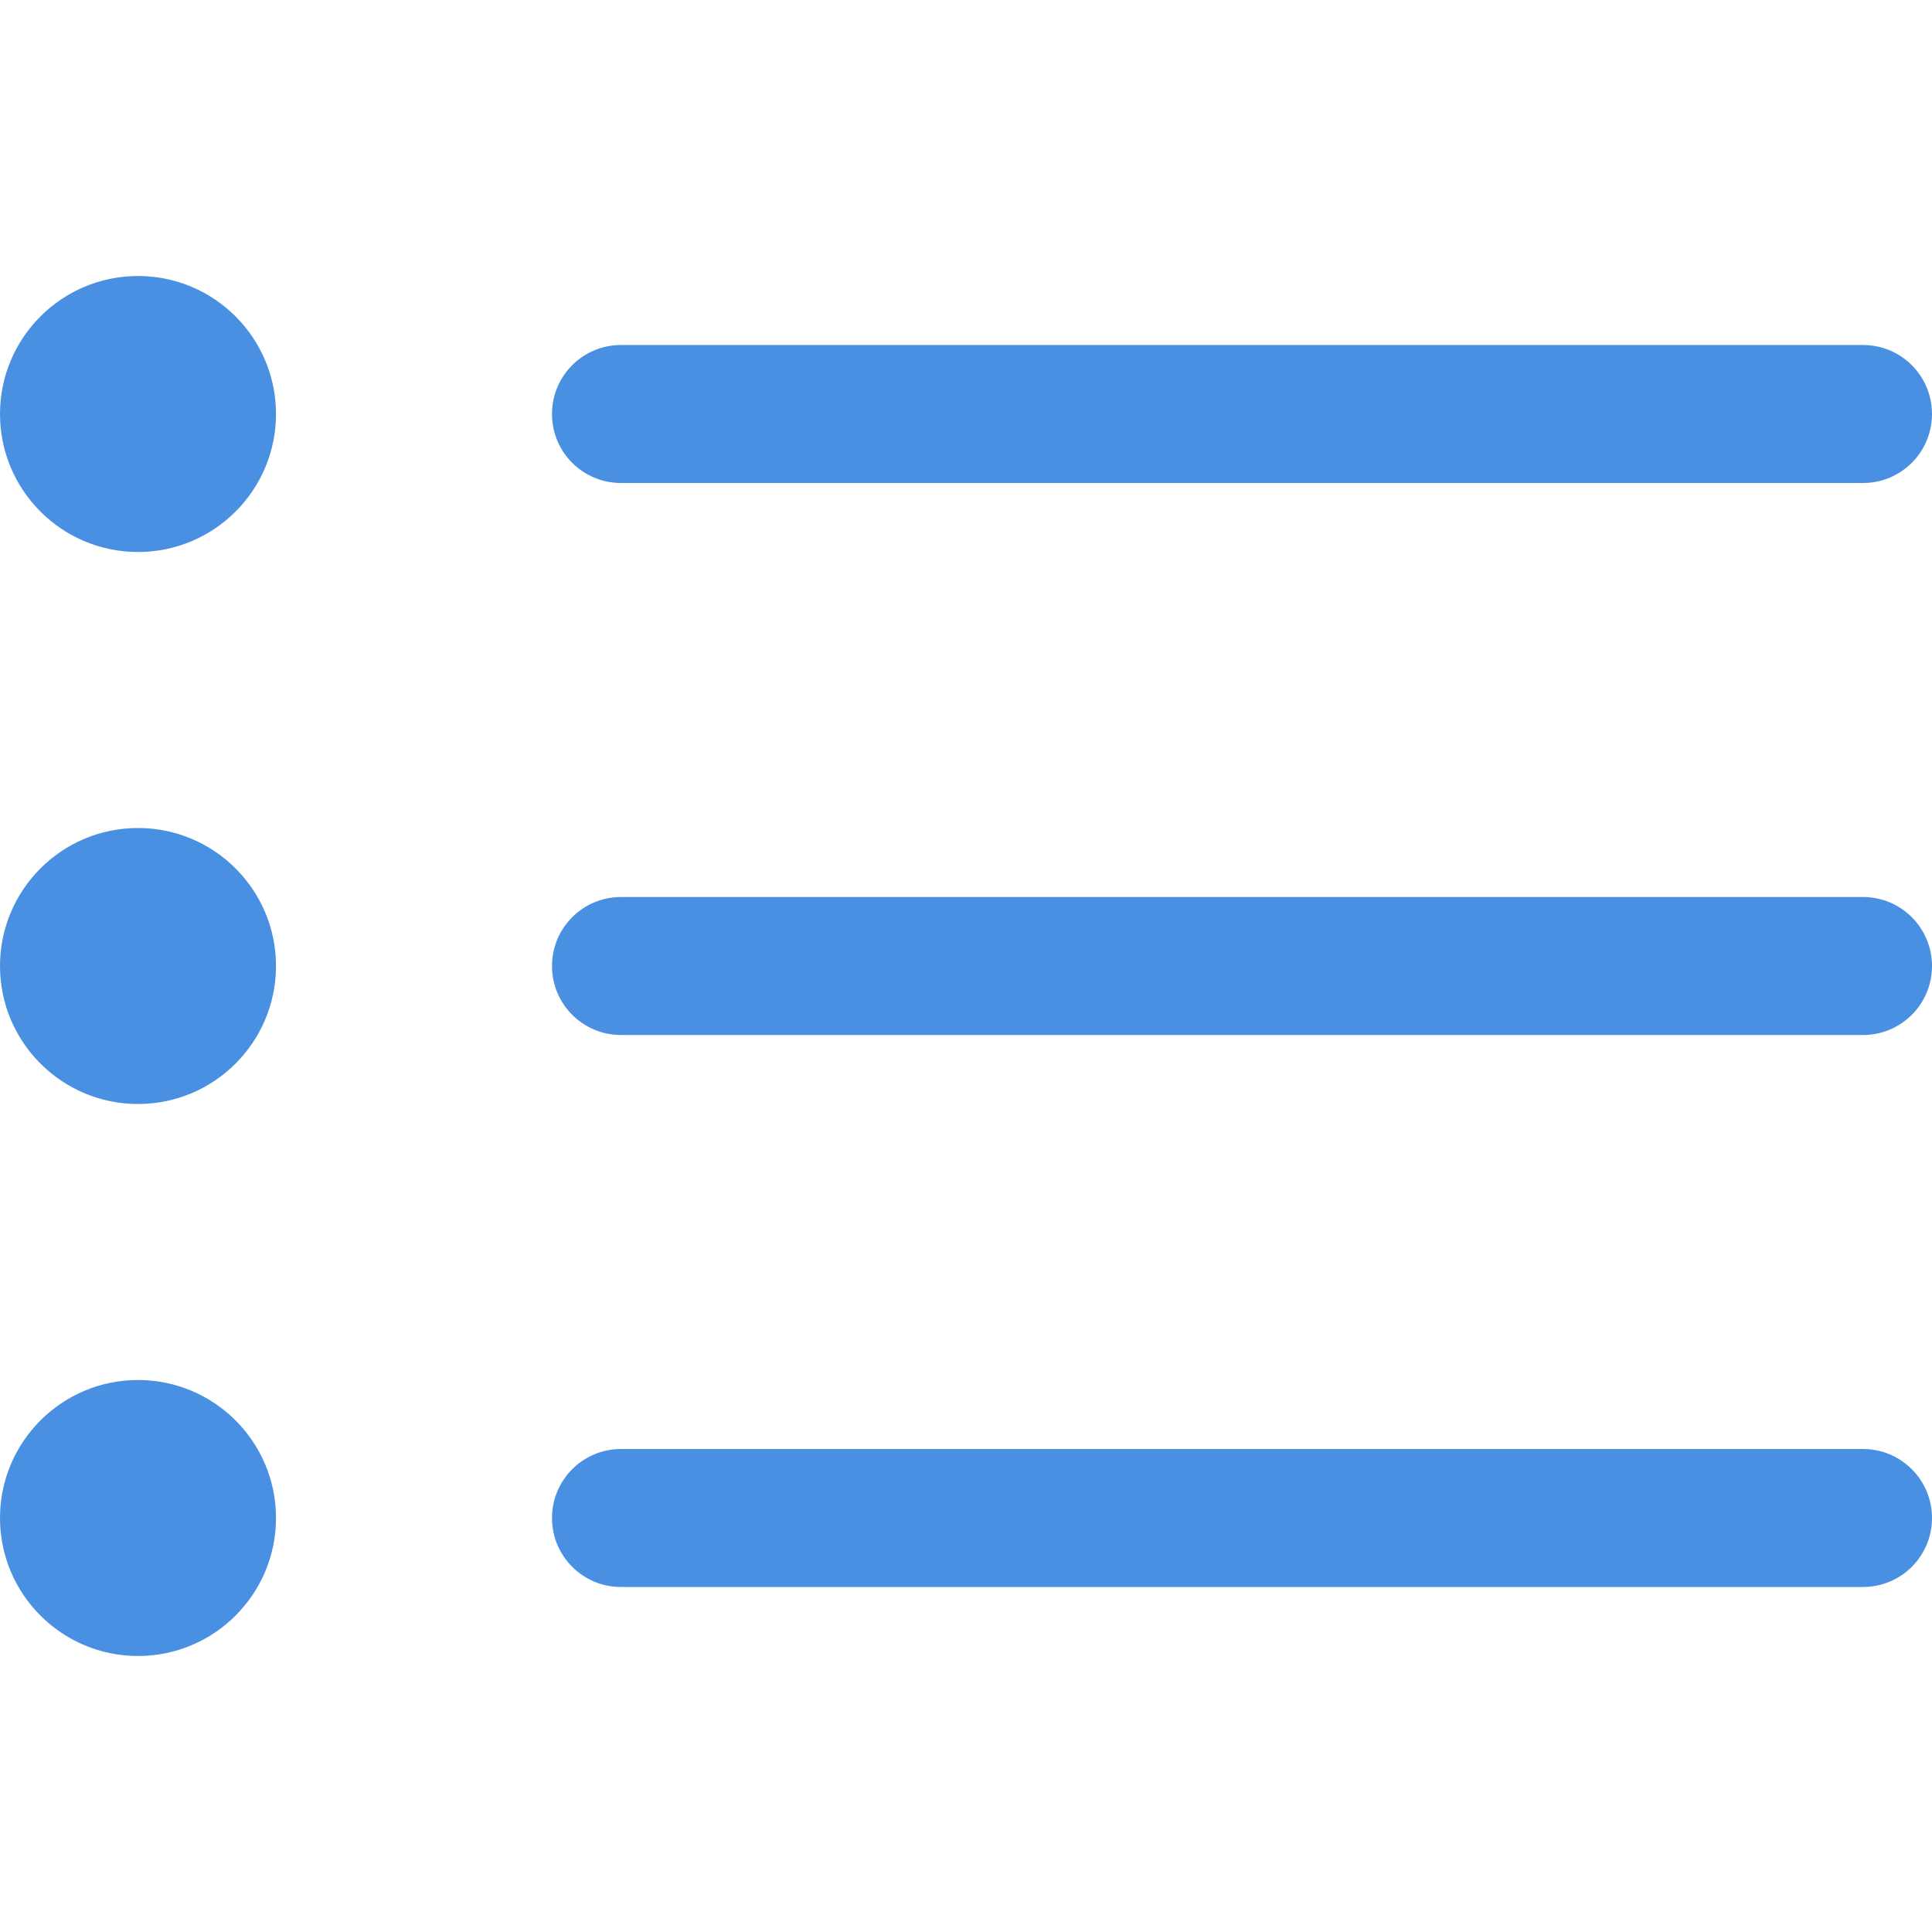 <!DOCTYPE svg PUBLIC "-//W3C//DTD SVG 1.1//EN" "http://www.w3.org/Graphics/SVG/1.1/DTD/svg11.dtd">

<!-- Uploaded to: SVG Repo, www.svgrepo.com, Transformed by: SVG Repo Mixer Tools -->
<svg width="800px" height="800px" viewBox="0 -4 28 28" version="1.1" xmlns="http://www.w3.org/2000/svg" xmlns:xlink="http://www.w3.org/1999/xlink" xmlns:sketch="http://www.bohemiancoding.com/sketch/ns" fill="#4A90E2">

<g id="SVGRepo_bgCarrier" stroke-width="0"/>

<g id="SVGRepo_tracerCarrier" stroke-linecap="round" stroke-linejoin="round"/>

<g id="SVGRepo_iconCarrier"> <title>bullet-list</title> <desc>Created with Sketch Beta.</desc> <defs> </defs> <g id="Page-1" stroke="none" stroke-width="1" fill="none" fill-rule="evenodd" sketch:type="MSPage"> <g id="Icon-Set" sketch:type="MSLayerGroup" transform="translate(-570, -209)" fill="#4A90E2"> <path d="M597,226 L579,226 C578.447,226 578,226.448 578,227 C578,227.553 578.447,228 579,228 L597,228 C597.553,228 598,227.553 598,227 C598,226.448 597.553,226 597,226 L597,226 Z M572,209 C570.896,209 570,209.896 570,211 C570,212.104 570.896,213 572,213 C573.104,213 574,212.104 574,211 C574,209.896 573.104,209 572,209 L572,209 Z M579,212 L597,212 C597.553,212 598,211.553 598,211 C598,210.447 597.553,210 597,210 L579,210 C578.447,210 578,210.447 578,211 C578,211.553 578.447,212 579,212 L579,212 Z M597,218 L579,218 C578.447,218 578,218.448 578,219 C578,219.553 578.447,220 579,220 L597,220 C597.553,220 598,219.553 598,219 C598,218.448 597.553,218 597,218 L597,218 Z M572,217 C570.896,217 570,217.896 570,219 C570,220.104 570.896,221 572,221 C573.104,221 574,220.104 574,219 C574,217.896 573.104,217 572,217 L572,217 Z M572,225 C570.896,225 570,225.896 570,227 C570,228.104 570.896,229 572,229 C573.104,229 574,228.104 574,227 C574,225.896 573.104,225 572,225 L572,225 Z" id="bullet-list" sketch:type="MSShapeGroup"> </path> </g> </g> </g>

</svg>
